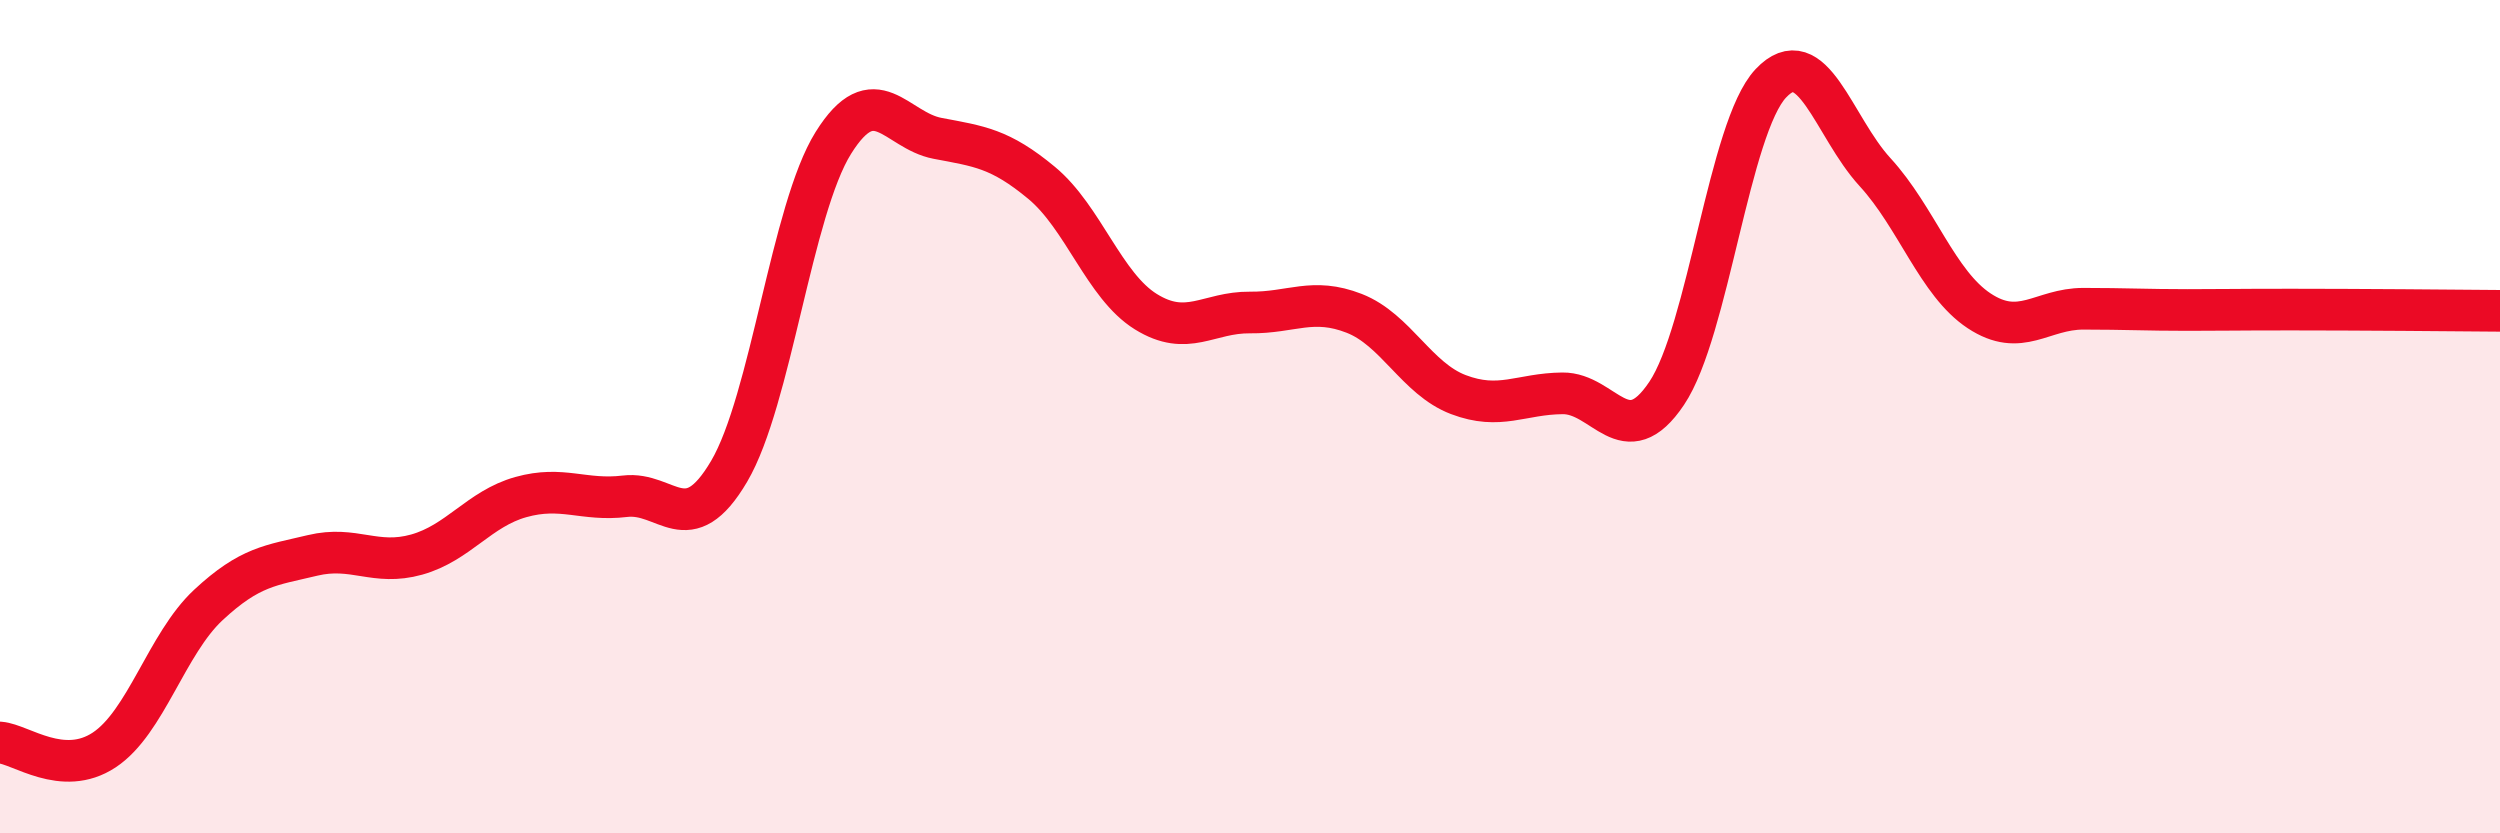 
    <svg width="60" height="20" viewBox="0 0 60 20" xmlns="http://www.w3.org/2000/svg">
      <path
        d="M 0,17.82 C 0.5,17.86 1.5,18.66 2.5,18 C 3.5,17.34 4,15.45 5,14.52 C 6,13.59 6.5,13.57 7.5,13.33 C 8.5,13.09 9,13.59 10,13.31 C 11,13.03 11.5,12.21 12.5,11.93 C 13.5,11.65 14,12.03 15,11.91 C 16,11.79 16.5,13.01 17.5,11.31 C 18.5,9.61 19,5.03 20,3.43 C 21,1.83 21.5,3.13 22.5,3.32 C 23.5,3.51 24,3.56 25,4.39 C 26,5.22 26.5,6.86 27.5,7.48 C 28.5,8.1 29,7.49 30,7.5 C 31,7.51 31.5,7.13 32.5,7.52 C 33.5,7.91 34,9.09 35,9.47 C 36,9.85 36.5,9.45 37.5,9.44 C 38.5,9.43 39,10.93 40,9.44 C 41,7.95 41.5,3.06 42.5,2 C 43.5,0.94 44,3.04 45,4.13 C 46,5.22 46.5,6.8 47.5,7.46 C 48.5,8.12 49,7.41 50,7.41 C 51,7.41 51.5,7.44 52.5,7.44 C 53.5,7.44 53.5,7.43 55,7.43 C 56.5,7.43 59,7.45 60,7.46L60 20L0 20Z"
        fill="#EB0A25"
        opacity="0.1"
        stroke-linecap="round"
        stroke-linejoin="round"
      />
      <path
        d="M 0,17.82 C 0.5,17.86 1.5,18.66 2.5,18 C 3.5,17.34 4,15.45 5,14.52 C 6,13.59 6.5,13.57 7.5,13.33 C 8.5,13.09 9,13.59 10,13.31 C 11,13.03 11.5,12.21 12.5,11.93 C 13.5,11.65 14,12.03 15,11.91 C 16,11.79 16.5,13.01 17.5,11.31 C 18.5,9.61 19,5.03 20,3.43 C 21,1.83 21.5,3.13 22.5,3.32 C 23.5,3.51 24,3.56 25,4.39 C 26,5.22 26.5,6.86 27.5,7.48 C 28.5,8.1 29,7.49 30,7.5 C 31,7.51 31.5,7.13 32.5,7.52 C 33.5,7.91 34,9.09 35,9.47 C 36,9.85 36.5,9.45 37.5,9.44 C 38.5,9.43 39,10.93 40,9.44 C 41,7.95 41.5,3.06 42.5,2 C 43.5,0.94 44,3.04 45,4.13 C 46,5.22 46.5,6.8 47.5,7.46 C 48.5,8.12 49,7.41 50,7.41 C 51,7.41 51.5,7.44 52.5,7.44 C 53.5,7.44 53.5,7.43 55,7.43 C 56.5,7.43 59,7.45 60,7.46"
        stroke="#EB0A25"
        stroke-width="1"
        fill="none"
        stroke-linecap="round"
        stroke-linejoin="round"
      />
    </svg>
  
